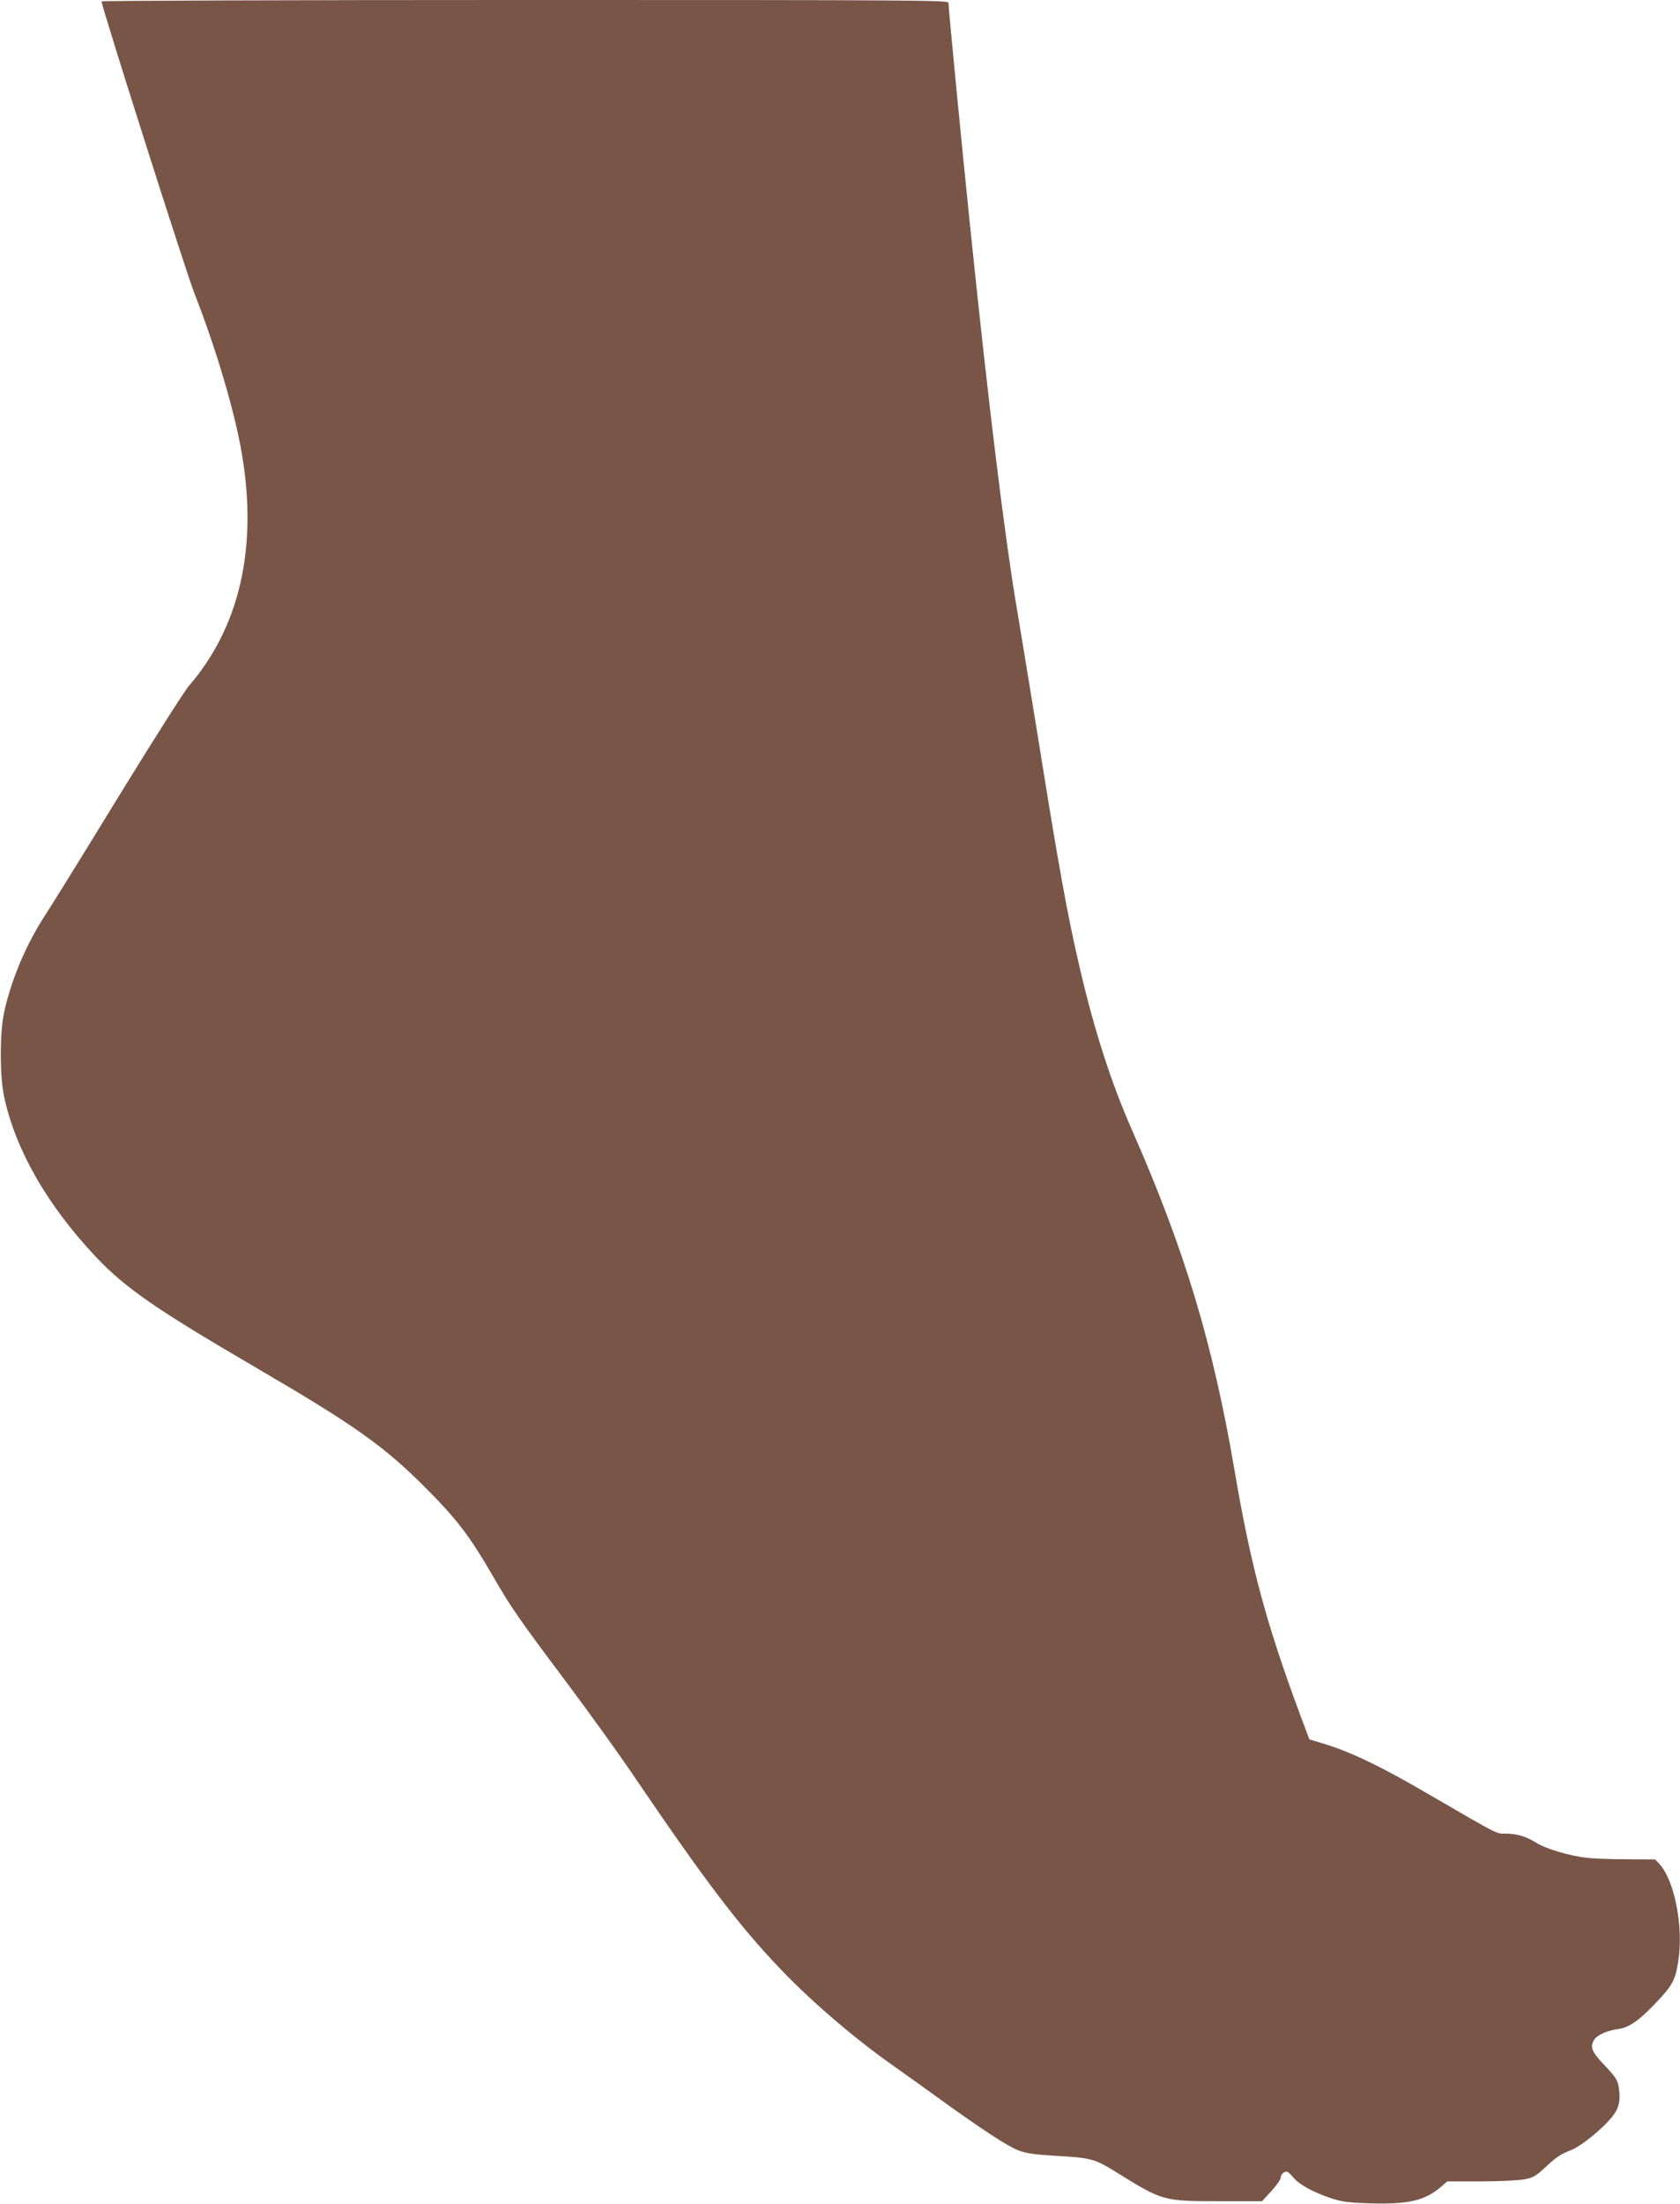 <?xml version="1.0" standalone="no"?>
<!DOCTYPE svg PUBLIC "-//W3C//DTD SVG 20010904//EN"
 "http://www.w3.org/TR/2001/REC-SVG-20010904/DTD/svg10.dtd">
<svg version="1.0" xmlns="http://www.w3.org/2000/svg"
 width="976pt" height="1280pt" viewBox="0 0 976 1280"
 preserveAspectRatio="xMidYMid meet">
<g transform="translate(0,1280) scale(0.1,-0.1)"
fill="#795548" stroke="none">
<path d="M590 12792 c0 -30 491 -1575 541 -1700 123 -314 233 -683 274 -927
93 -544 -12 -1006 -307 -1348 -27 -31 -213 -324 -413 -650 -199 -325 -388
-630 -419 -677 -111 -168 -201 -379 -242 -570 -26 -117 -26 -371 0 -490 66
-309 251 -631 532 -929 171 -182 350 -305 932 -645 573 -335 742 -454 987
-700 181 -182 254 -278 389 -511 107 -185 142 -236 441 -635 121 -162 283
-387 360 -500 432 -637 629 -897 879 -1157 181 -188 429 -400 658 -560 61 -43
178 -127 261 -187 241 -174 392 -273 454 -296 45 -17 93 -24 208 -31 216 -12
233 -16 372 -103 257 -159 263 -161 582 -161 l253 0 54 59 c30 33 54 67 54 76
0 23 26 44 42 34 7 -5 23 -20 36 -36 32 -37 112 -81 207 -113 67 -23 103 -28
220 -32 232 -8 331 14 425 94 l38 33 188 0 c103 0 216 5 252 11 59 10 71 17
132 73 66 61 84 73 150 99 49 20 145 94 211 164 62 65 77 110 63 200 -6 41
-17 58 -80 125 -78 81 -90 111 -60 154 18 26 77 51 137 59 63 8 121 49 219
152 97 102 113 133 130 242 31 200 -21 467 -109 564 l-25 27 -165 1 c-91 0
-197 4 -236 9 -101 12 -236 52 -292 88 -58 36 -111 52 -178 52 -54 0 -38 -8
-432 221 -290 170 -472 257 -632 304 l-74 22 -54 144 c-196 527 -287 864 -382
1425 -125 732 -290 1279 -594 1969 -122 277 -218 576 -301 930 -76 323 -126
603 -251 1385 -37 228 -89 543 -115 700 -71 412 -169 1212 -274 2235 -47 451
-126 1270 -126 1299 0 15 -214 16 -2460 16 -1353 0 -2460 -4 -2460 -8z"/>
</g>
</svg>
